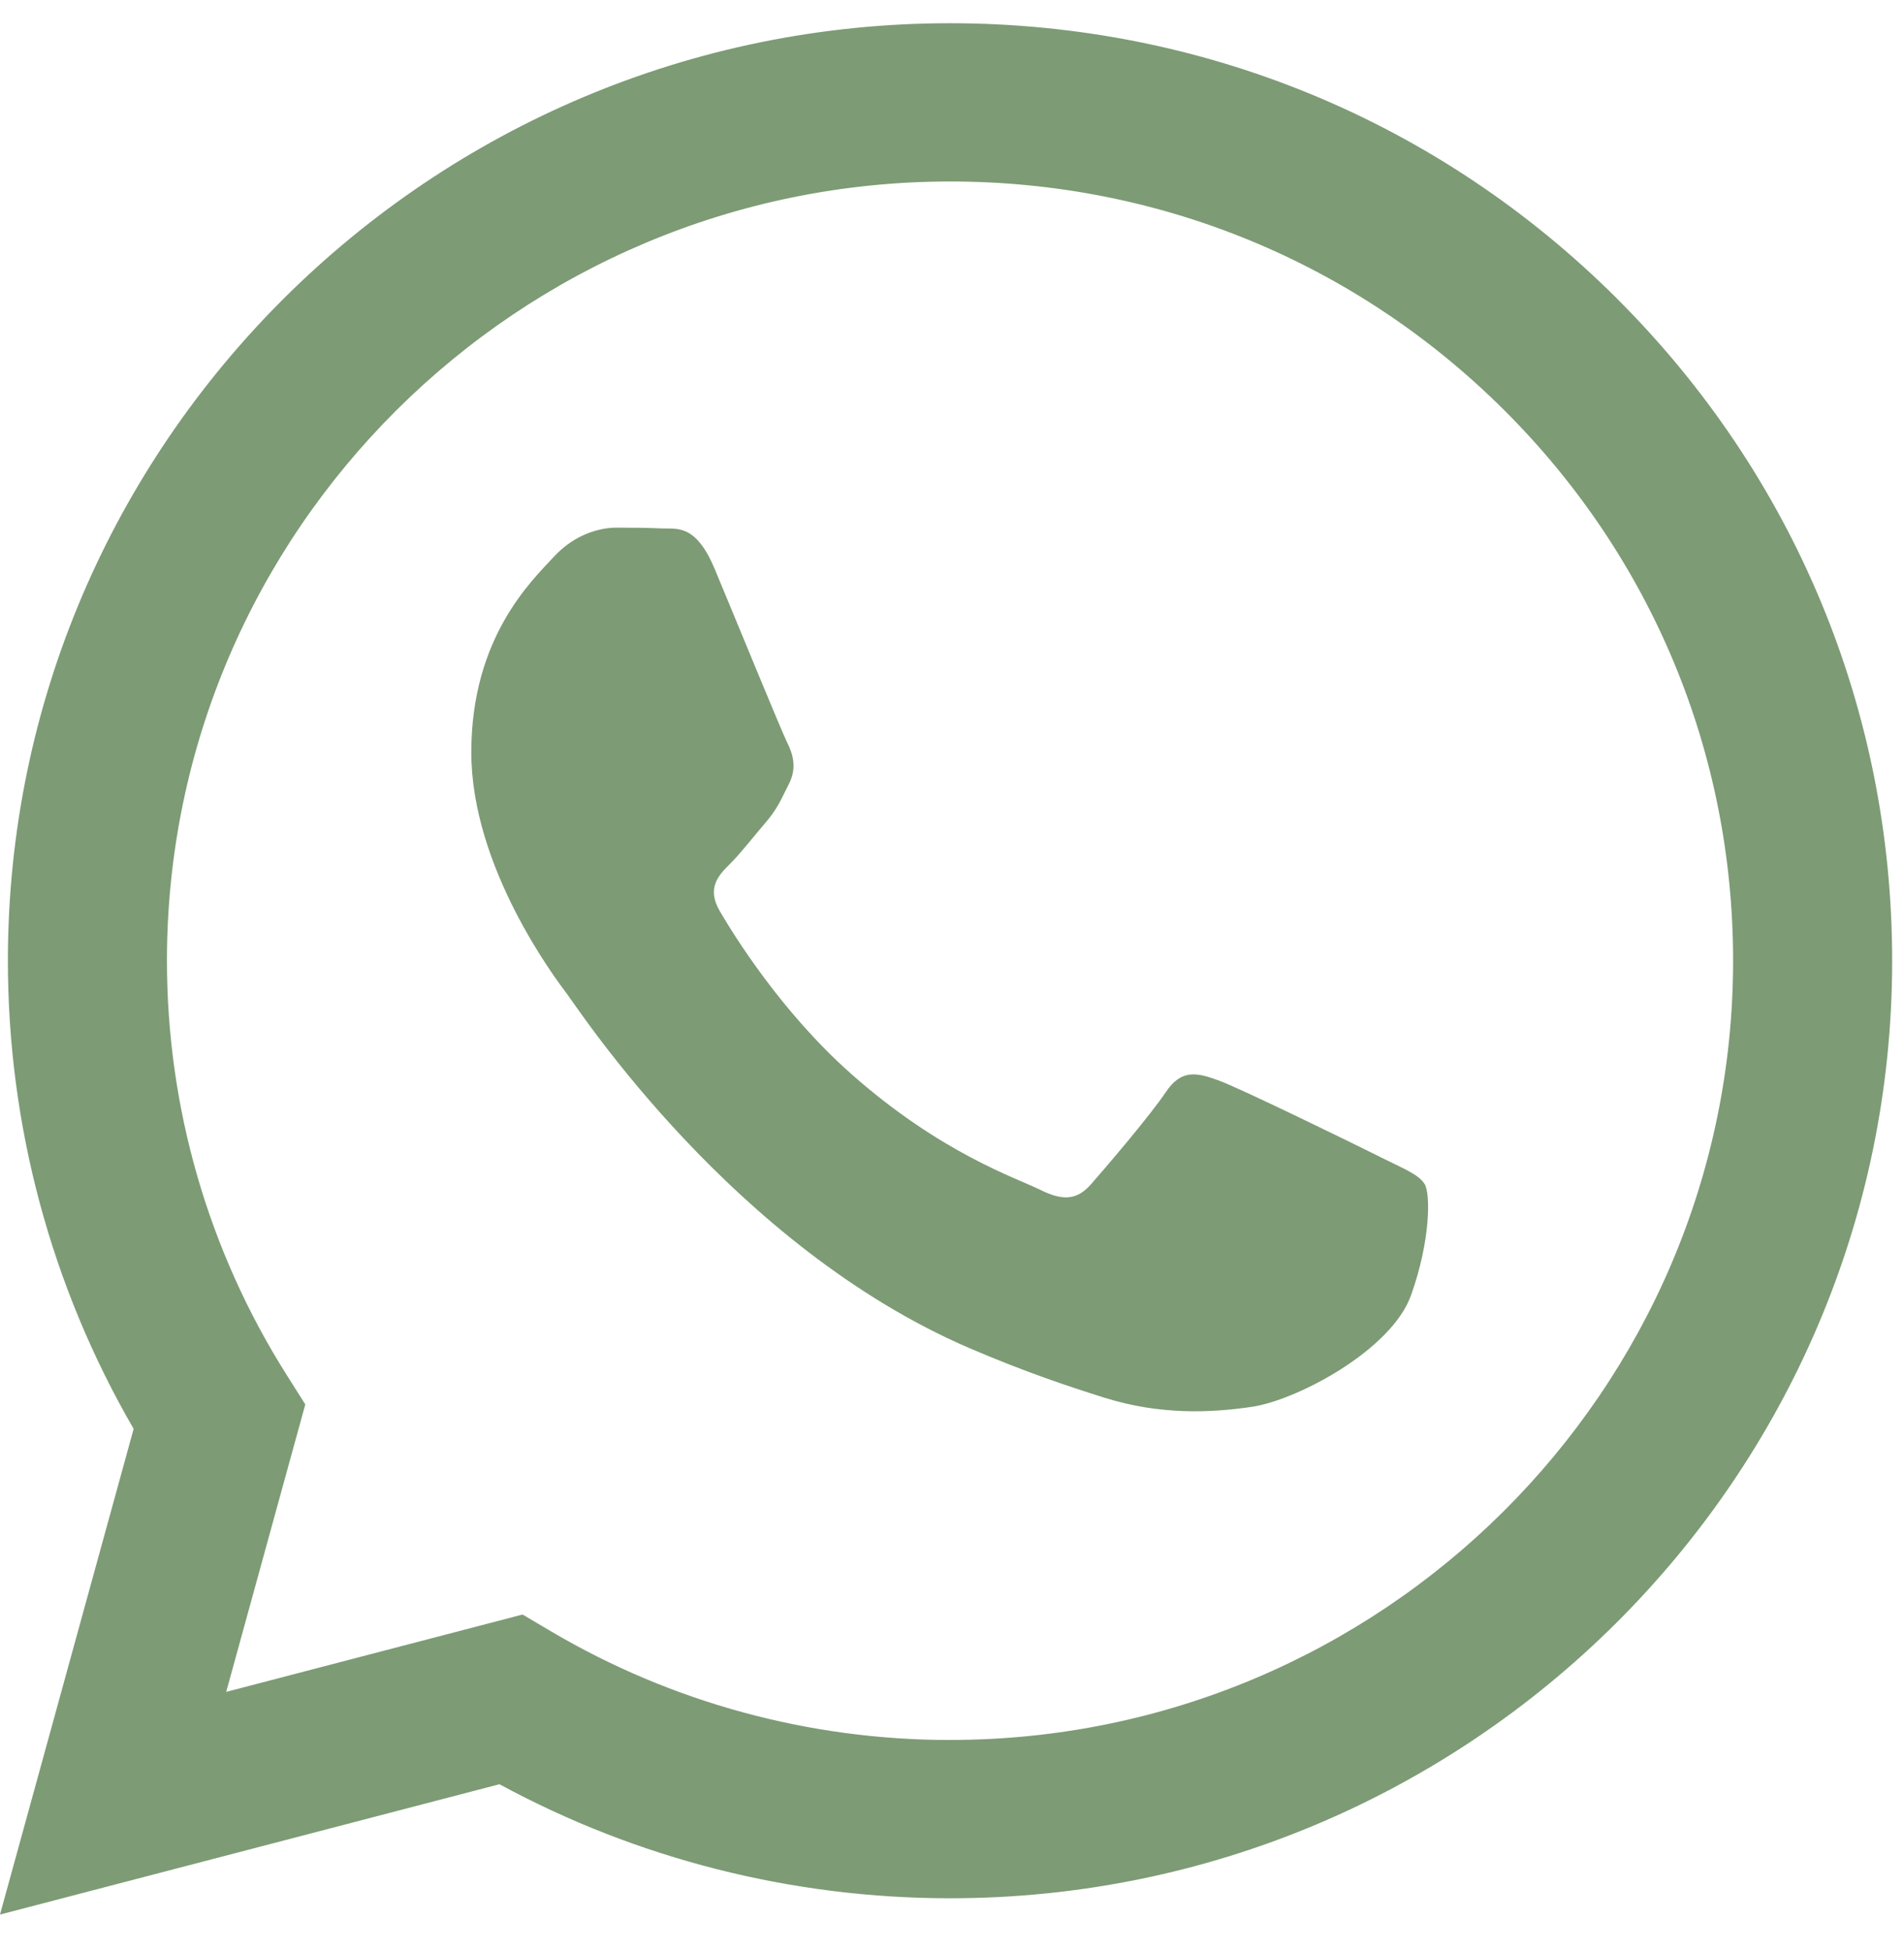 <?xml version="1.0" encoding="UTF-8"?> <svg xmlns="http://www.w3.org/2000/svg" width="41" height="42" viewBox="0 0 41 42" fill="none"><g clip-path="url(#clip0_406_5968)"><path fill-rule="evenodd" clip-rule="evenodd" d="M34.809 6.417C30.979 2.603 25.885 0.502 20.458 0.5C9.275 0.5 0.174 9.55 0.17 20.674C0.168 24.23 1.103 27.701 2.878 30.76L0 41.216L10.755 38.41C13.718 40.018 17.055 40.864 20.45 40.865H20.458C31.639 40.865 40.742 31.814 40.745 20.691C40.747 15.299 38.639 10.231 34.809 6.418V6.417ZM20.458 37.458H20.451C17.426 37.457 14.458 36.649 11.869 35.121L11.253 34.757L4.871 36.422L6.574 30.234L6.173 29.599C4.485 26.929 3.593 23.843 3.595 20.675C3.599 11.43 11.164 3.907 20.465 3.907C24.969 3.909 29.203 5.655 32.386 8.825C35.57 11.995 37.322 16.209 37.32 20.689C37.316 29.935 29.752 37.457 20.458 37.457V37.458ZM29.707 24.9C29.201 24.647 26.708 23.428 26.243 23.26C25.778 23.091 25.441 23.007 25.103 23.512C24.766 24.017 23.794 25.153 23.498 25.489C23.203 25.825 22.907 25.867 22.4 25.614C21.893 25.362 20.26 24.83 18.323 23.113C16.816 21.776 15.799 20.126 15.503 19.62C15.207 19.116 15.472 18.843 15.725 18.592C15.952 18.366 16.232 18.003 16.485 17.709C16.739 17.415 16.823 17.204 16.992 16.868C17.162 16.532 17.077 16.238 16.951 15.985C16.824 15.733 15.81 13.251 15.387 12.242C14.976 11.259 14.557 11.393 14.247 11.376C13.951 11.362 13.614 11.359 13.275 11.359C12.937 11.359 12.388 11.485 11.923 11.99C11.458 12.495 10.149 13.715 10.149 16.195C10.149 18.675 11.965 21.074 12.219 21.41C12.473 21.747 15.794 26.838 20.878 29.023C22.088 29.542 23.032 29.853 23.769 30.085C24.983 30.469 26.088 30.415 26.961 30.285C27.935 30.14 29.96 29.065 30.383 27.888C30.805 26.711 30.805 25.701 30.678 25.491C30.552 25.281 30.213 25.154 29.706 24.901L29.707 24.9Z" fill="#7D9B75"></path></g><defs><clipPath id="clip0_406_5968"><rect width="40.745" height="40.745" fill="white" transform="translate(0 0.5)"></rect></clipPath></defs></svg> 